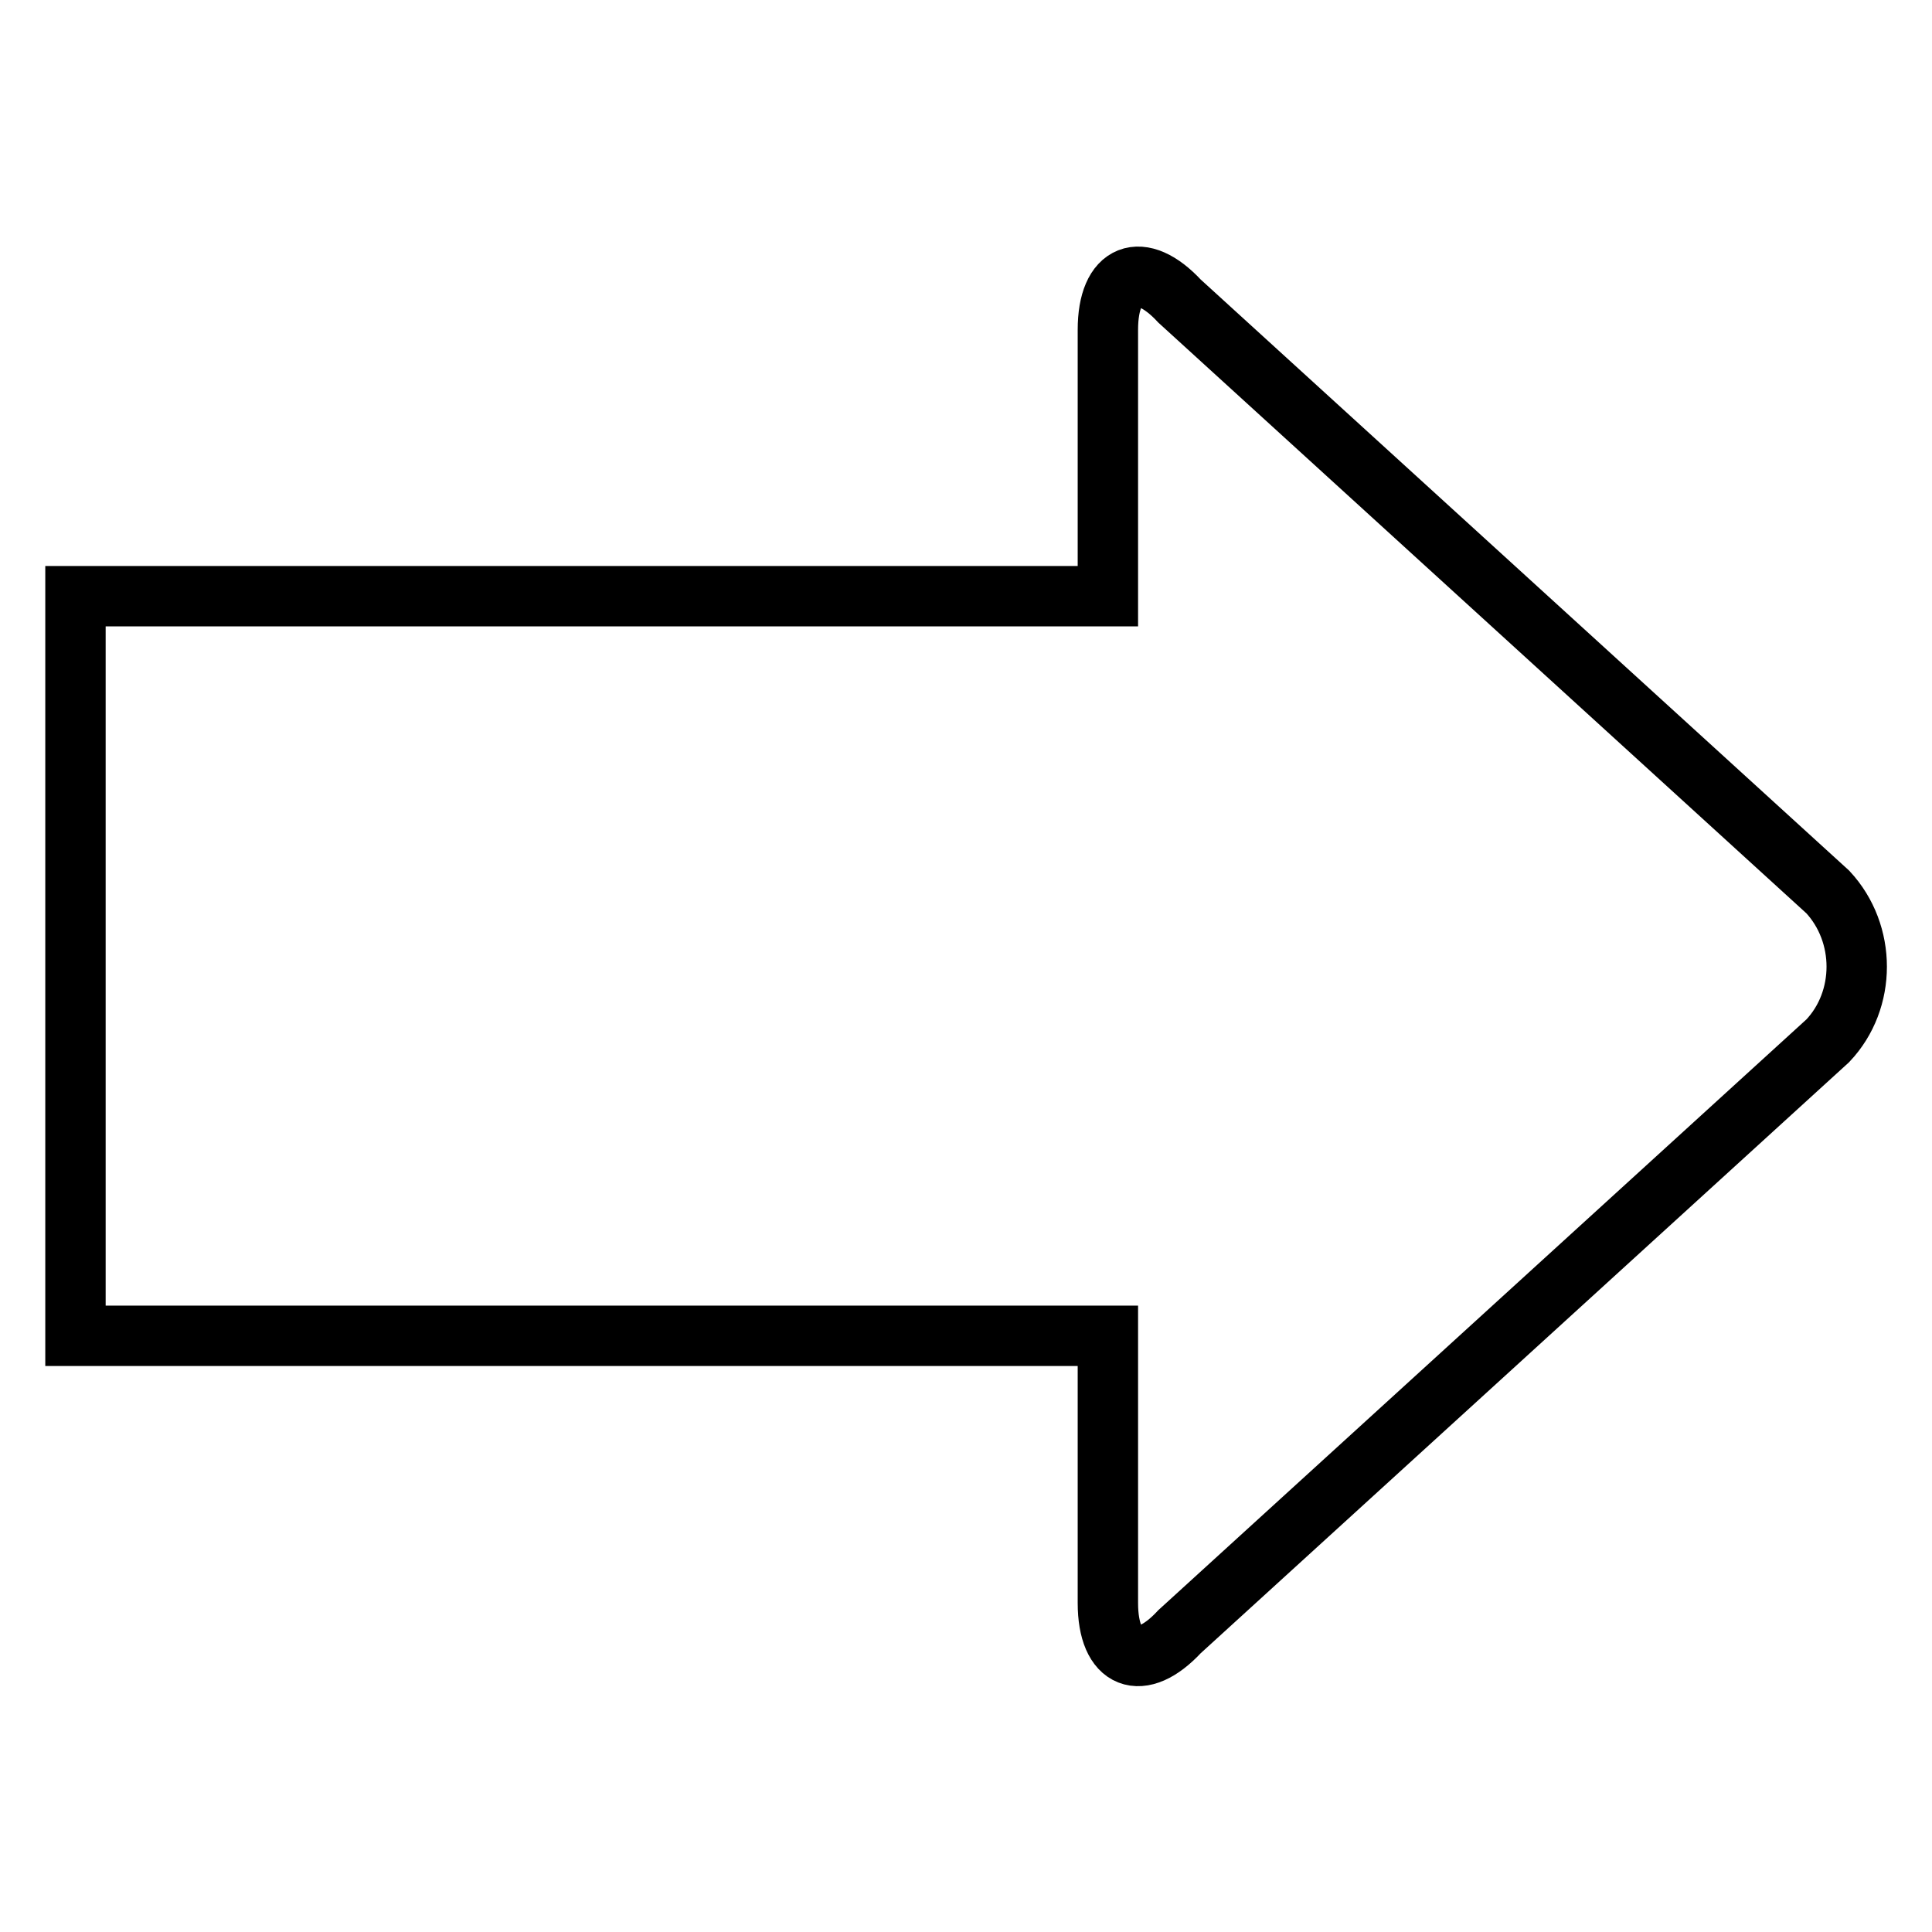 <?xml version="1.0" encoding="utf-8"?>
<!-- Svg Vector Icons : http://www.onlinewebfonts.com/icon -->
<!DOCTYPE svg PUBLIC "-//W3C//DTD SVG 1.1//EN" "http://www.w3.org/Graphics/SVG/1.1/DTD/svg11.dtd">
<svg version="1.1" xmlns="http://www.w3.org/2000/svg" xmlns:xlink="http://www.w3.org/1999/xlink" x="0px" y="0px" viewBox="0 0 256 256" enable-background="new 0 0 256 256" xml:space="preserve">
<g><g><path stroke-width="8" fill-opacity="0" stroke="#000000"  d="M10,79h136.8V43.7c0-7.6,4.4-9.3,9.5-3.8l85.9,78.3c5.1,5.5,5.1,14.3,0,19.7l-85.9,78.3c-5.1,5.5-9.5,3.8-9.5-3.8V177H10V79L10,79z"/></g></g>
</svg>
